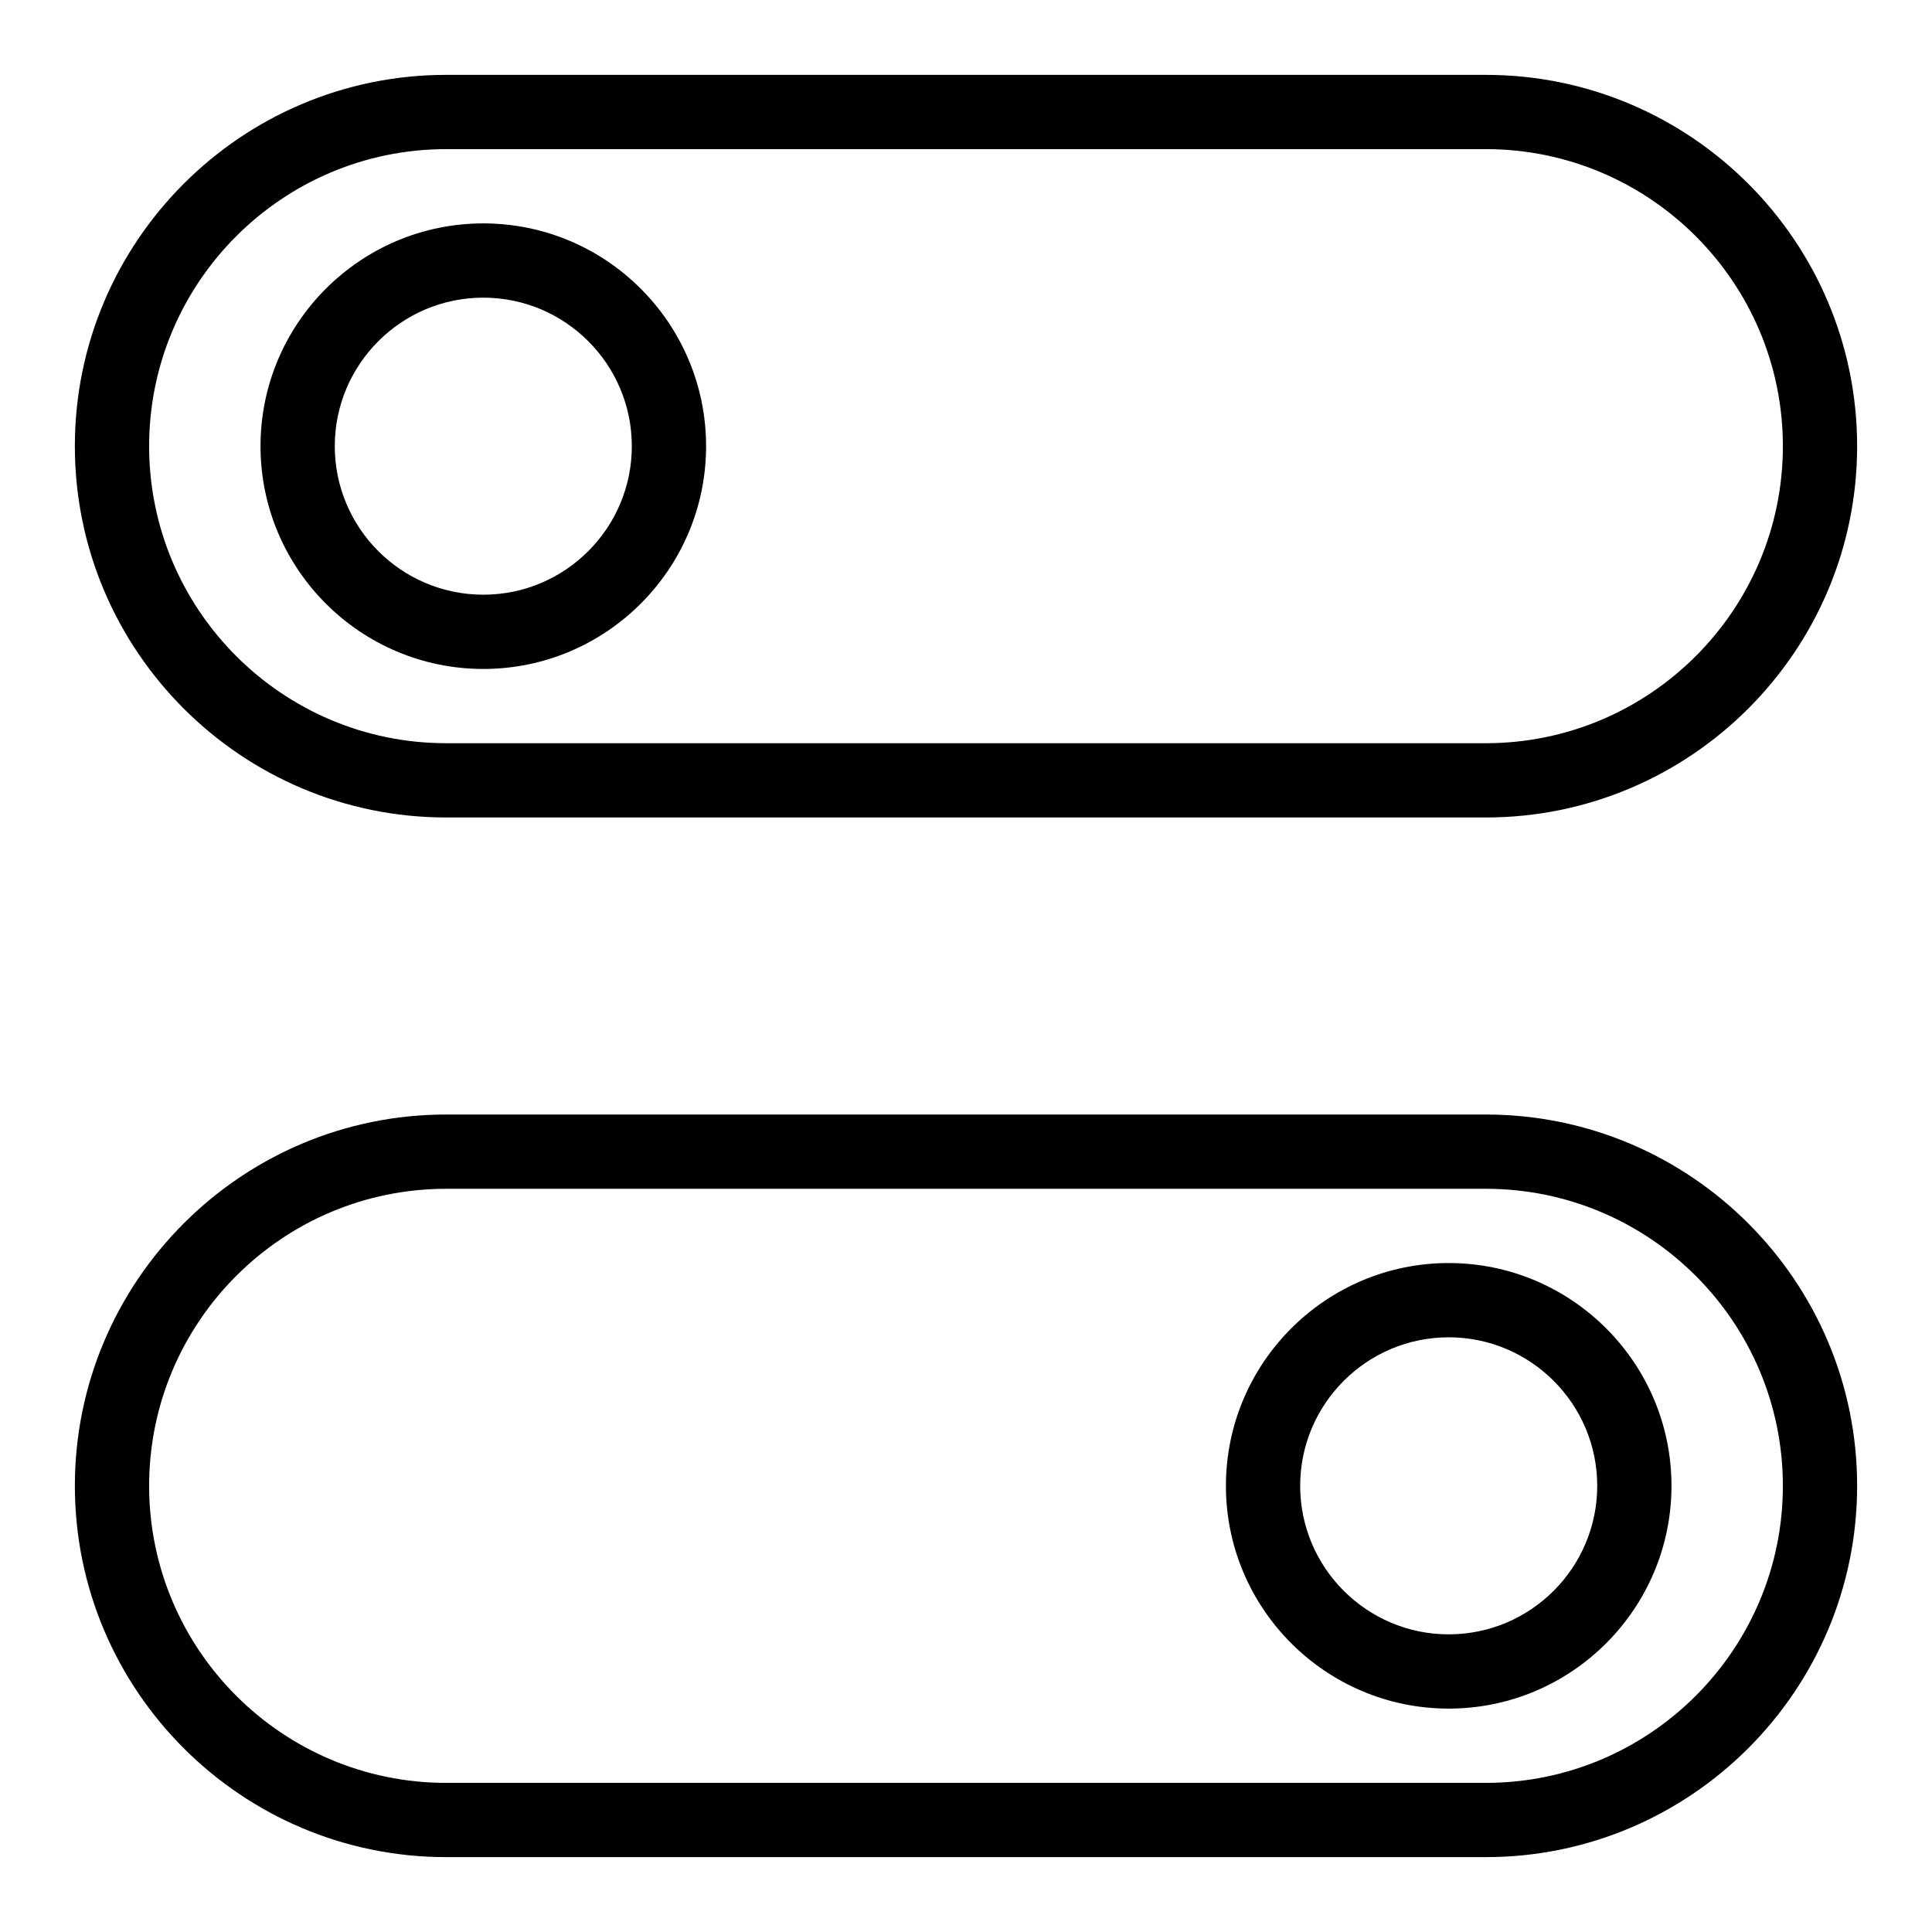<?xml version="1.0" encoding="UTF-8"?>
<!-- The Best Svg Icon site in the world: iconSvg.co, Visit us! https://iconsvg.co -->
<svg fill="#000000" width="800px" height="800px" version="1.1" viewBox="144 144 512 512" xmlns="http://www.w3.org/2000/svg">
 <g>
  <path d="m262.24 360.64h275.52c54.258 0 98.398-44.141 98.398-98.398 0.004-54.258-44.137-98.402-98.398-98.402h-275.52c-54.258 0-98.402 44.145-98.402 98.402 0 54.258 44.145 98.398 98.402 98.398zm0-177.12h275.52c43.406 0 78.719 35.312 78.719 78.719s-35.312 78.719-78.719 78.719h-275.52c-43.406 0-78.719-35.312-78.719-78.719s35.312-78.719 78.719-78.719z"/>
  <path d="m537.76 439.36h-275.52c-54.258 0-98.398 44.141-98.398 98.398 0 54.258 44.141 98.398 98.398 98.398h275.52c54.258 0 98.398-44.141 98.398-98.398 0.004-54.258-44.137-98.398-98.398-98.398zm0 177.12h-275.52c-43.406 0-78.719-35.312-78.719-78.719s35.312-78.719 78.719-78.719h275.52c43.406 0 78.719 35.312 78.719 78.719 0.004 43.402-35.309 78.719-78.719 78.719z"/>
  <path d="m272.08 321.28c32.555 0 59.039-26.484 59.039-59.039 0-32.555-26.484-59.039-59.039-59.039s-59.039 26.484-59.039 59.039c0 32.555 26.484 59.039 59.039 59.039zm0-98.398c21.703 0 39.359 17.656 39.359 39.359s-17.656 39.359-39.359 39.359-39.359-17.656-39.359-39.359 17.656-39.359 39.359-39.359z"/>
  <path d="m527.92 478.72c-32.555 0-59.039 26.484-59.039 59.039 0 32.555 26.484 59.039 59.039 59.039 32.555 0 59.039-26.484 59.039-59.039 0.004-32.555-26.484-59.039-59.039-59.039zm0 98.398c-21.703 0-39.359-17.656-39.359-39.359 0-21.703 17.656-39.359 39.359-39.359s39.359 17.656 39.359 39.359c0 21.703-17.652 39.359-39.359 39.359z"/>
 </g>
</svg>